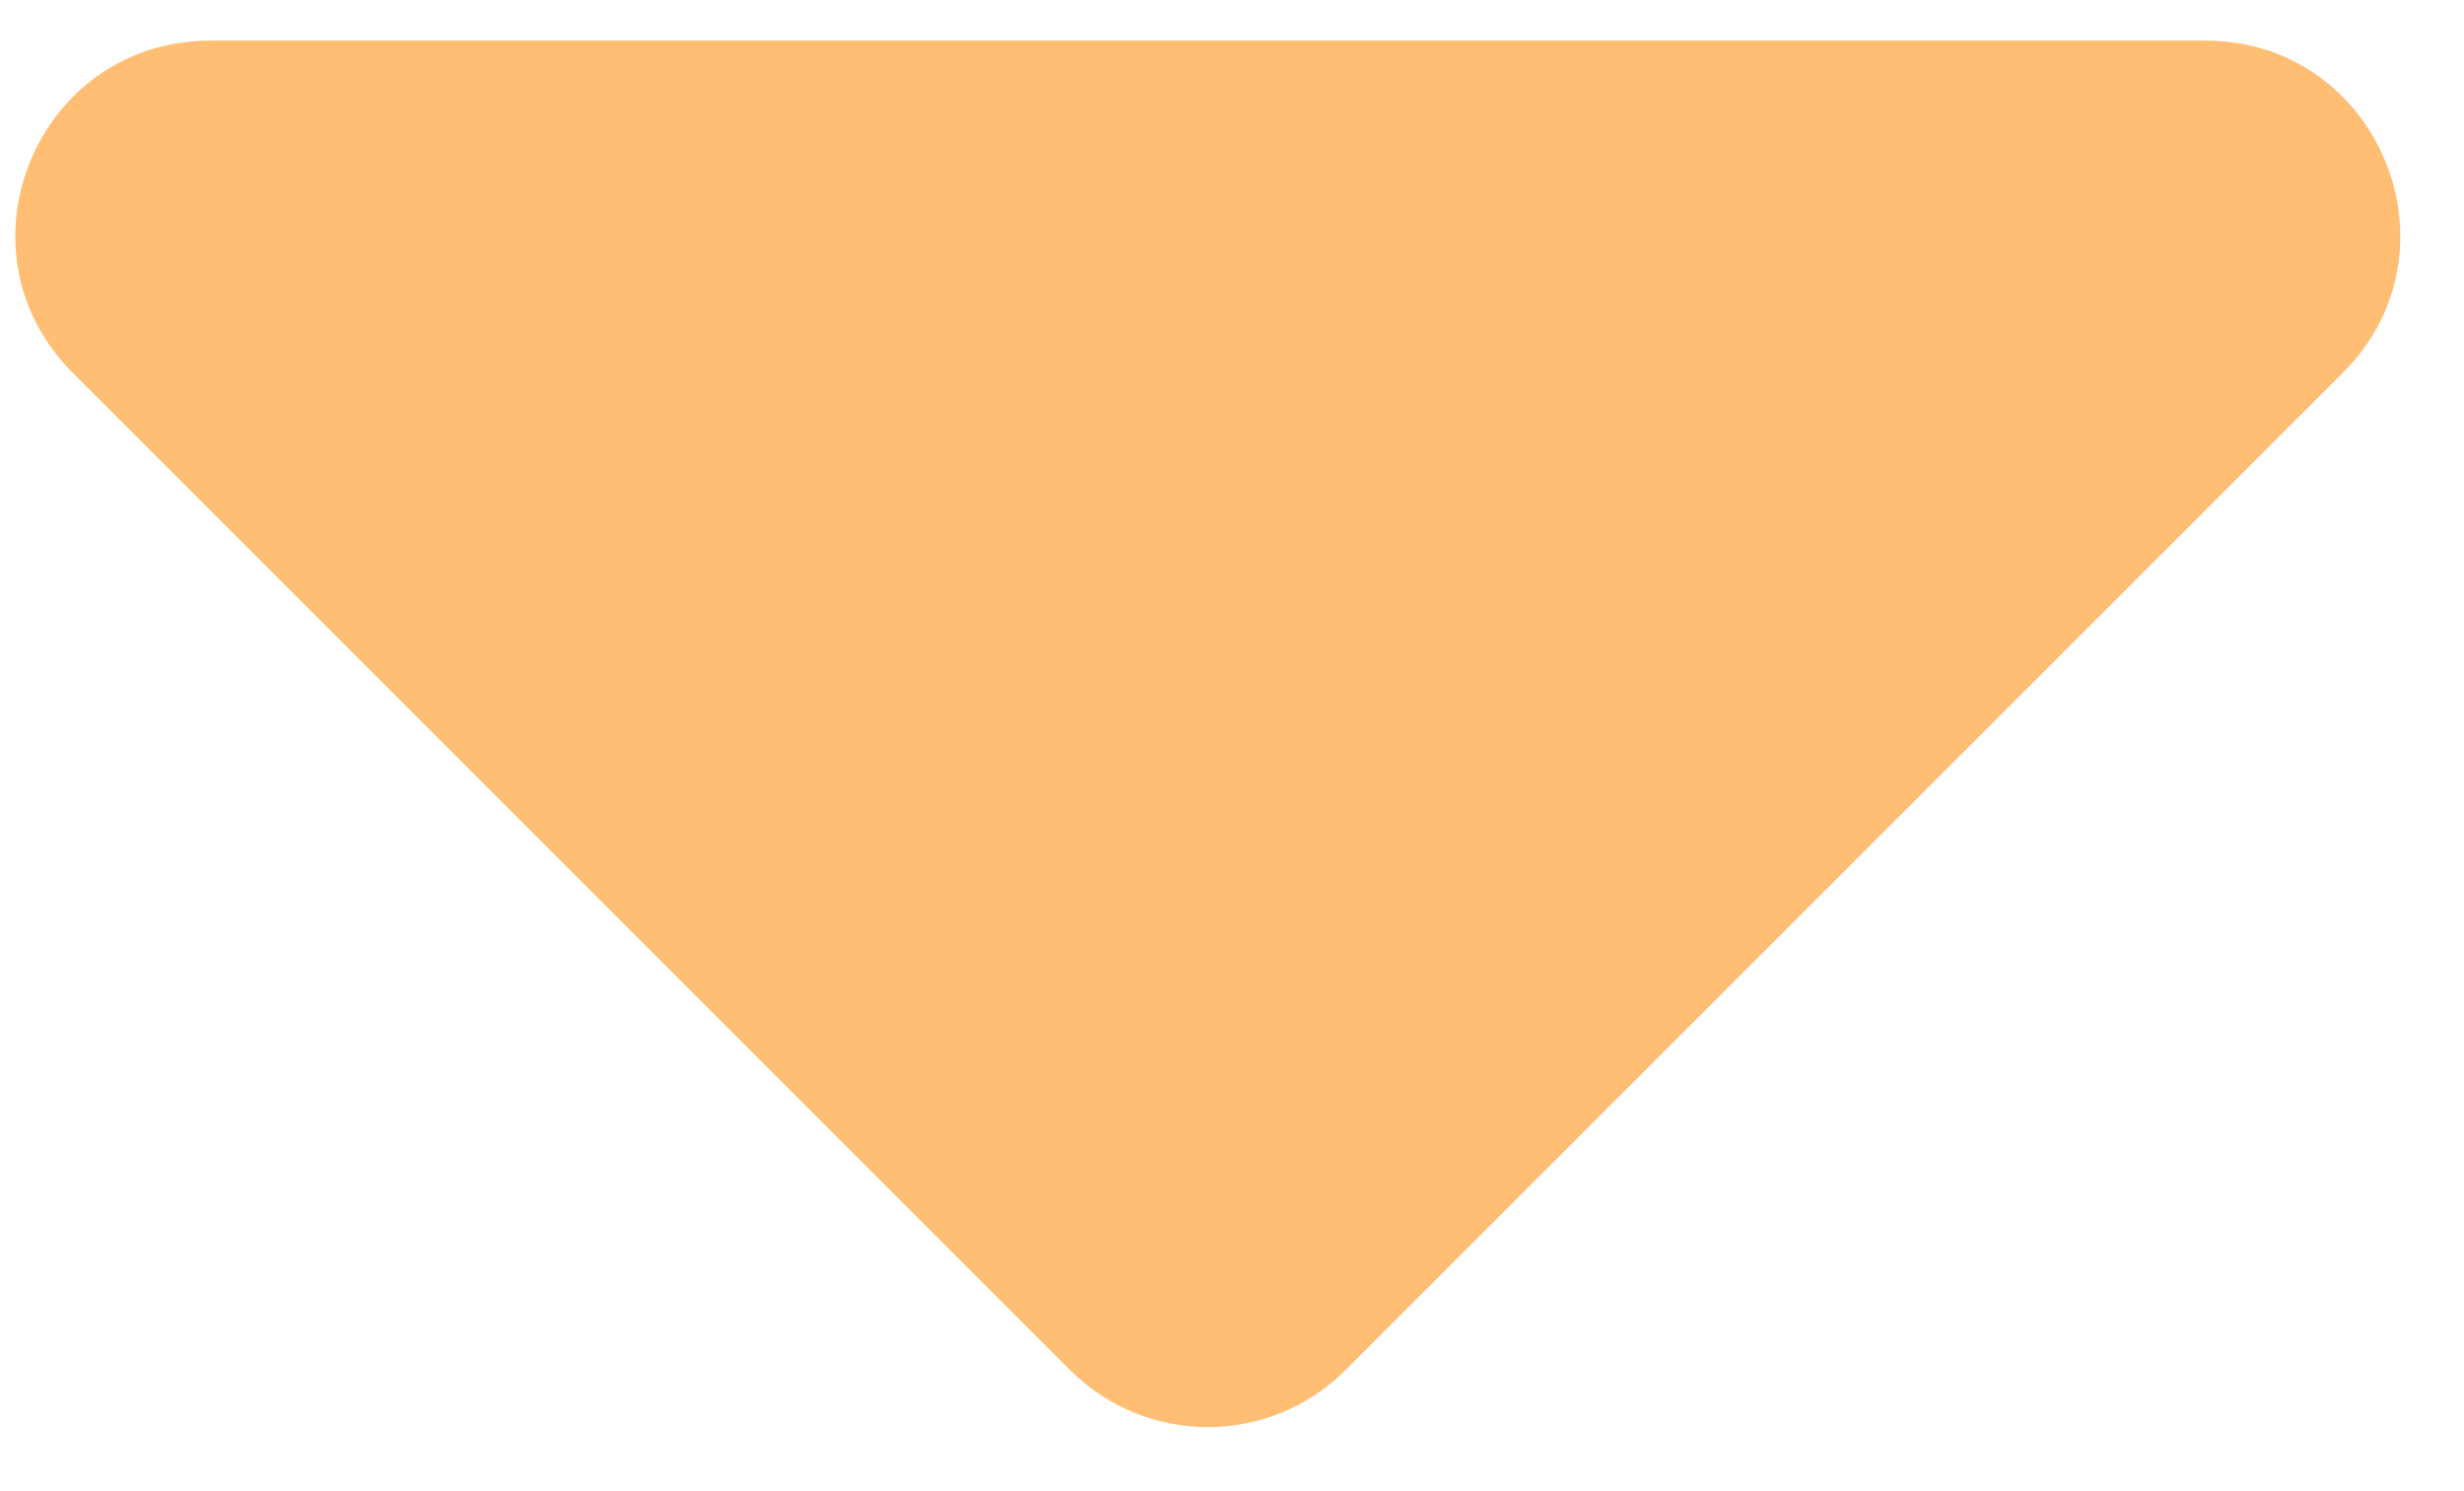 <svg width="38" height="23" viewBox="0 0 38 23" fill="none" xmlns="http://www.w3.org/2000/svg">
<path d="M16.506 21.134C17.678 22.305 19.577 22.305 20.749 21.134L36.133 5.749C38.023 3.859 36.685 0.627 34.012 0.627L3.243 0.627C0.57 0.627 -0.769 3.859 1.121 5.749L16.506 21.134Z" fill="#FFBE73"/>
</svg>
